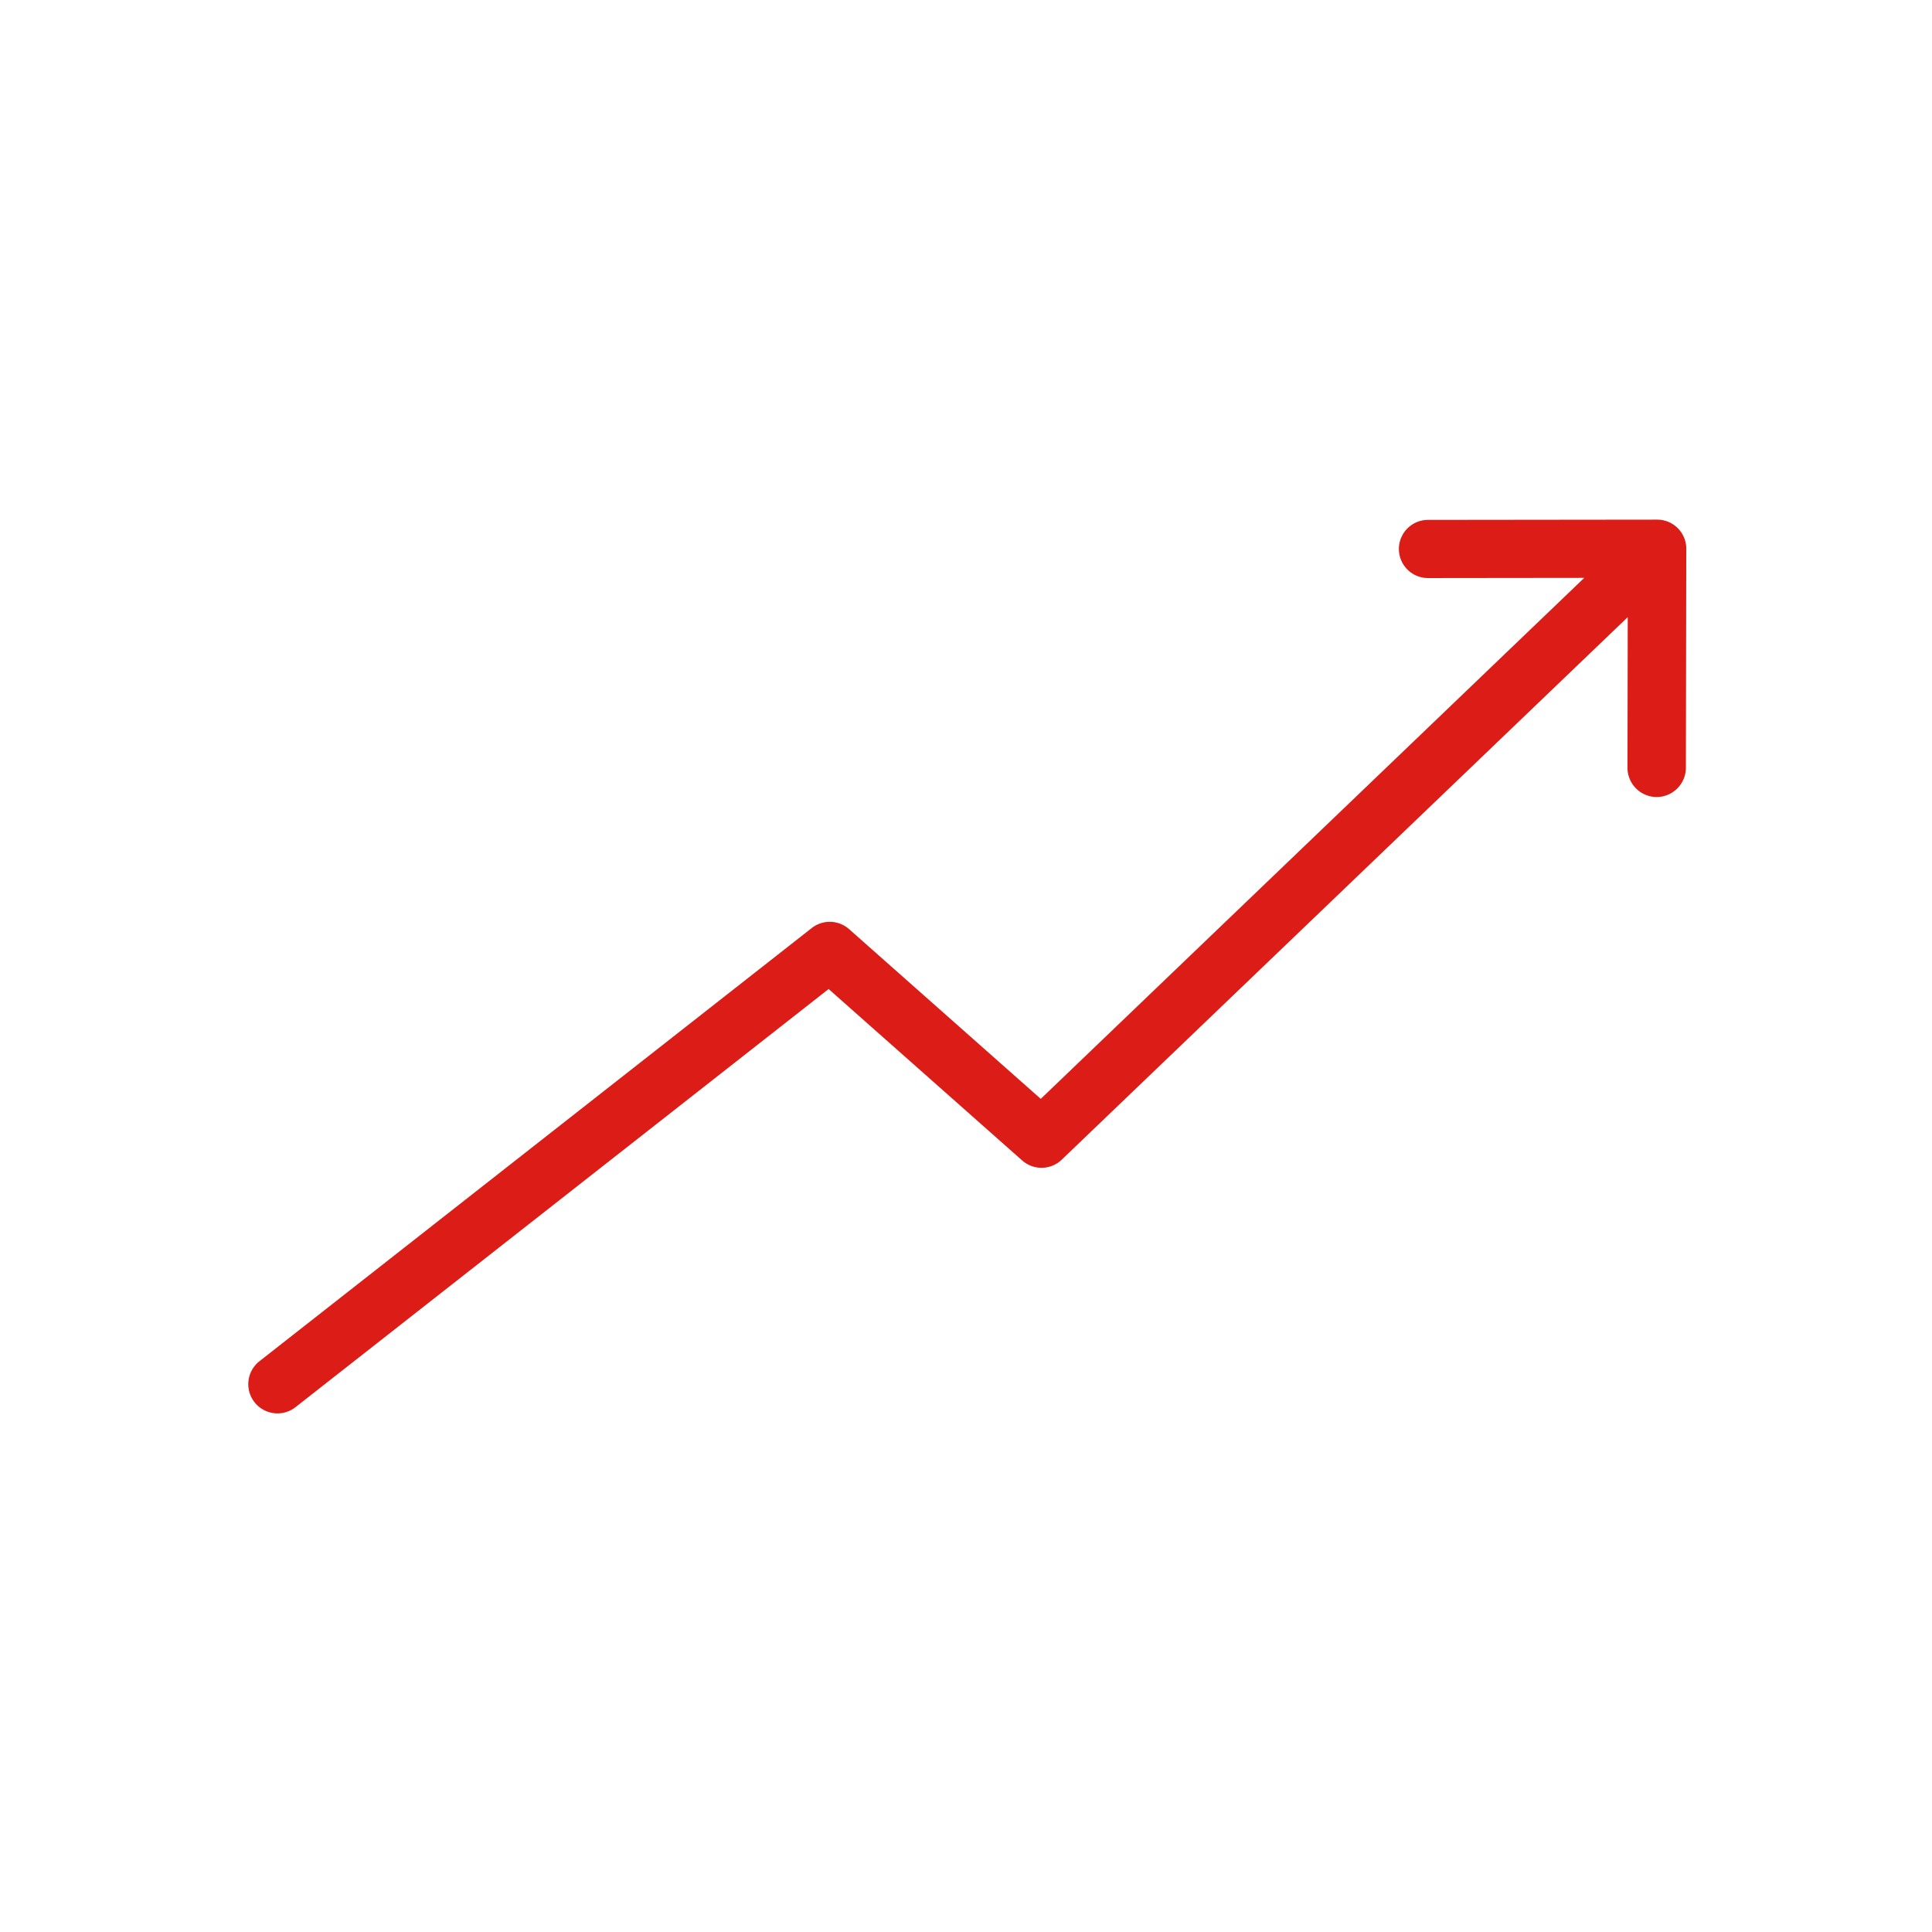<svg xmlns="http://www.w3.org/2000/svg" xmlns:xlink="http://www.w3.org/1999/xlink" width="755" height="755" viewBox="0 0 755 755">
  <rect x="0" y="0" width="755" height="755" fill="#333333" stroke="none"/>
  <defs>
    <clipPath id="clip-ICONOS_INTERNOS_AREA_ELÉCTRICA_4">
      <rect width="755" height="755"/>
    </clipPath>
  </defs>
  <g id="ICONOS_INTERNOS_AREA_ELÉCTRICA_4" data-name="ICONOS INTERNOS AREA ELÉCTRICA – 4" clip-path="url(#clip-ICONOS_INTERNOS_AREA_ELÉCTRICA_4)">
    <rect width="755" height="755" fill="#fff"/>
    <g id="_Group_" data-name="&lt;Group&gt;" transform="translate(87.258 129.072)">
      <path id="_Path_" data-name="&lt;Path&gt;" d="M560.3,74h-.019l-89.516.1a11.36,11.36,0,1,0,.018,22.721h.019l61.043-.07-212.389,203.6-74.894-66.32a11.411,11.411,0,0,0-14.606-.432L14.14,402.87a11.411,11.411,0,0,0,14.084,17.959l208.328-163.4,75.641,66.991a11.411,11.411,0,0,0,15.462-.306L548.839,112.1l-.1,58.8a11.46,11.46,0,0,0,11.394,11.5h.021a11.469,11.469,0,0,0,11.411-11.458l.152-85.569A11.367,11.367,0,0,0,560.3,74Z" transform="translate(0 0)" fill="#dc1c17"/>
    </g>
  </g>
</svg>

